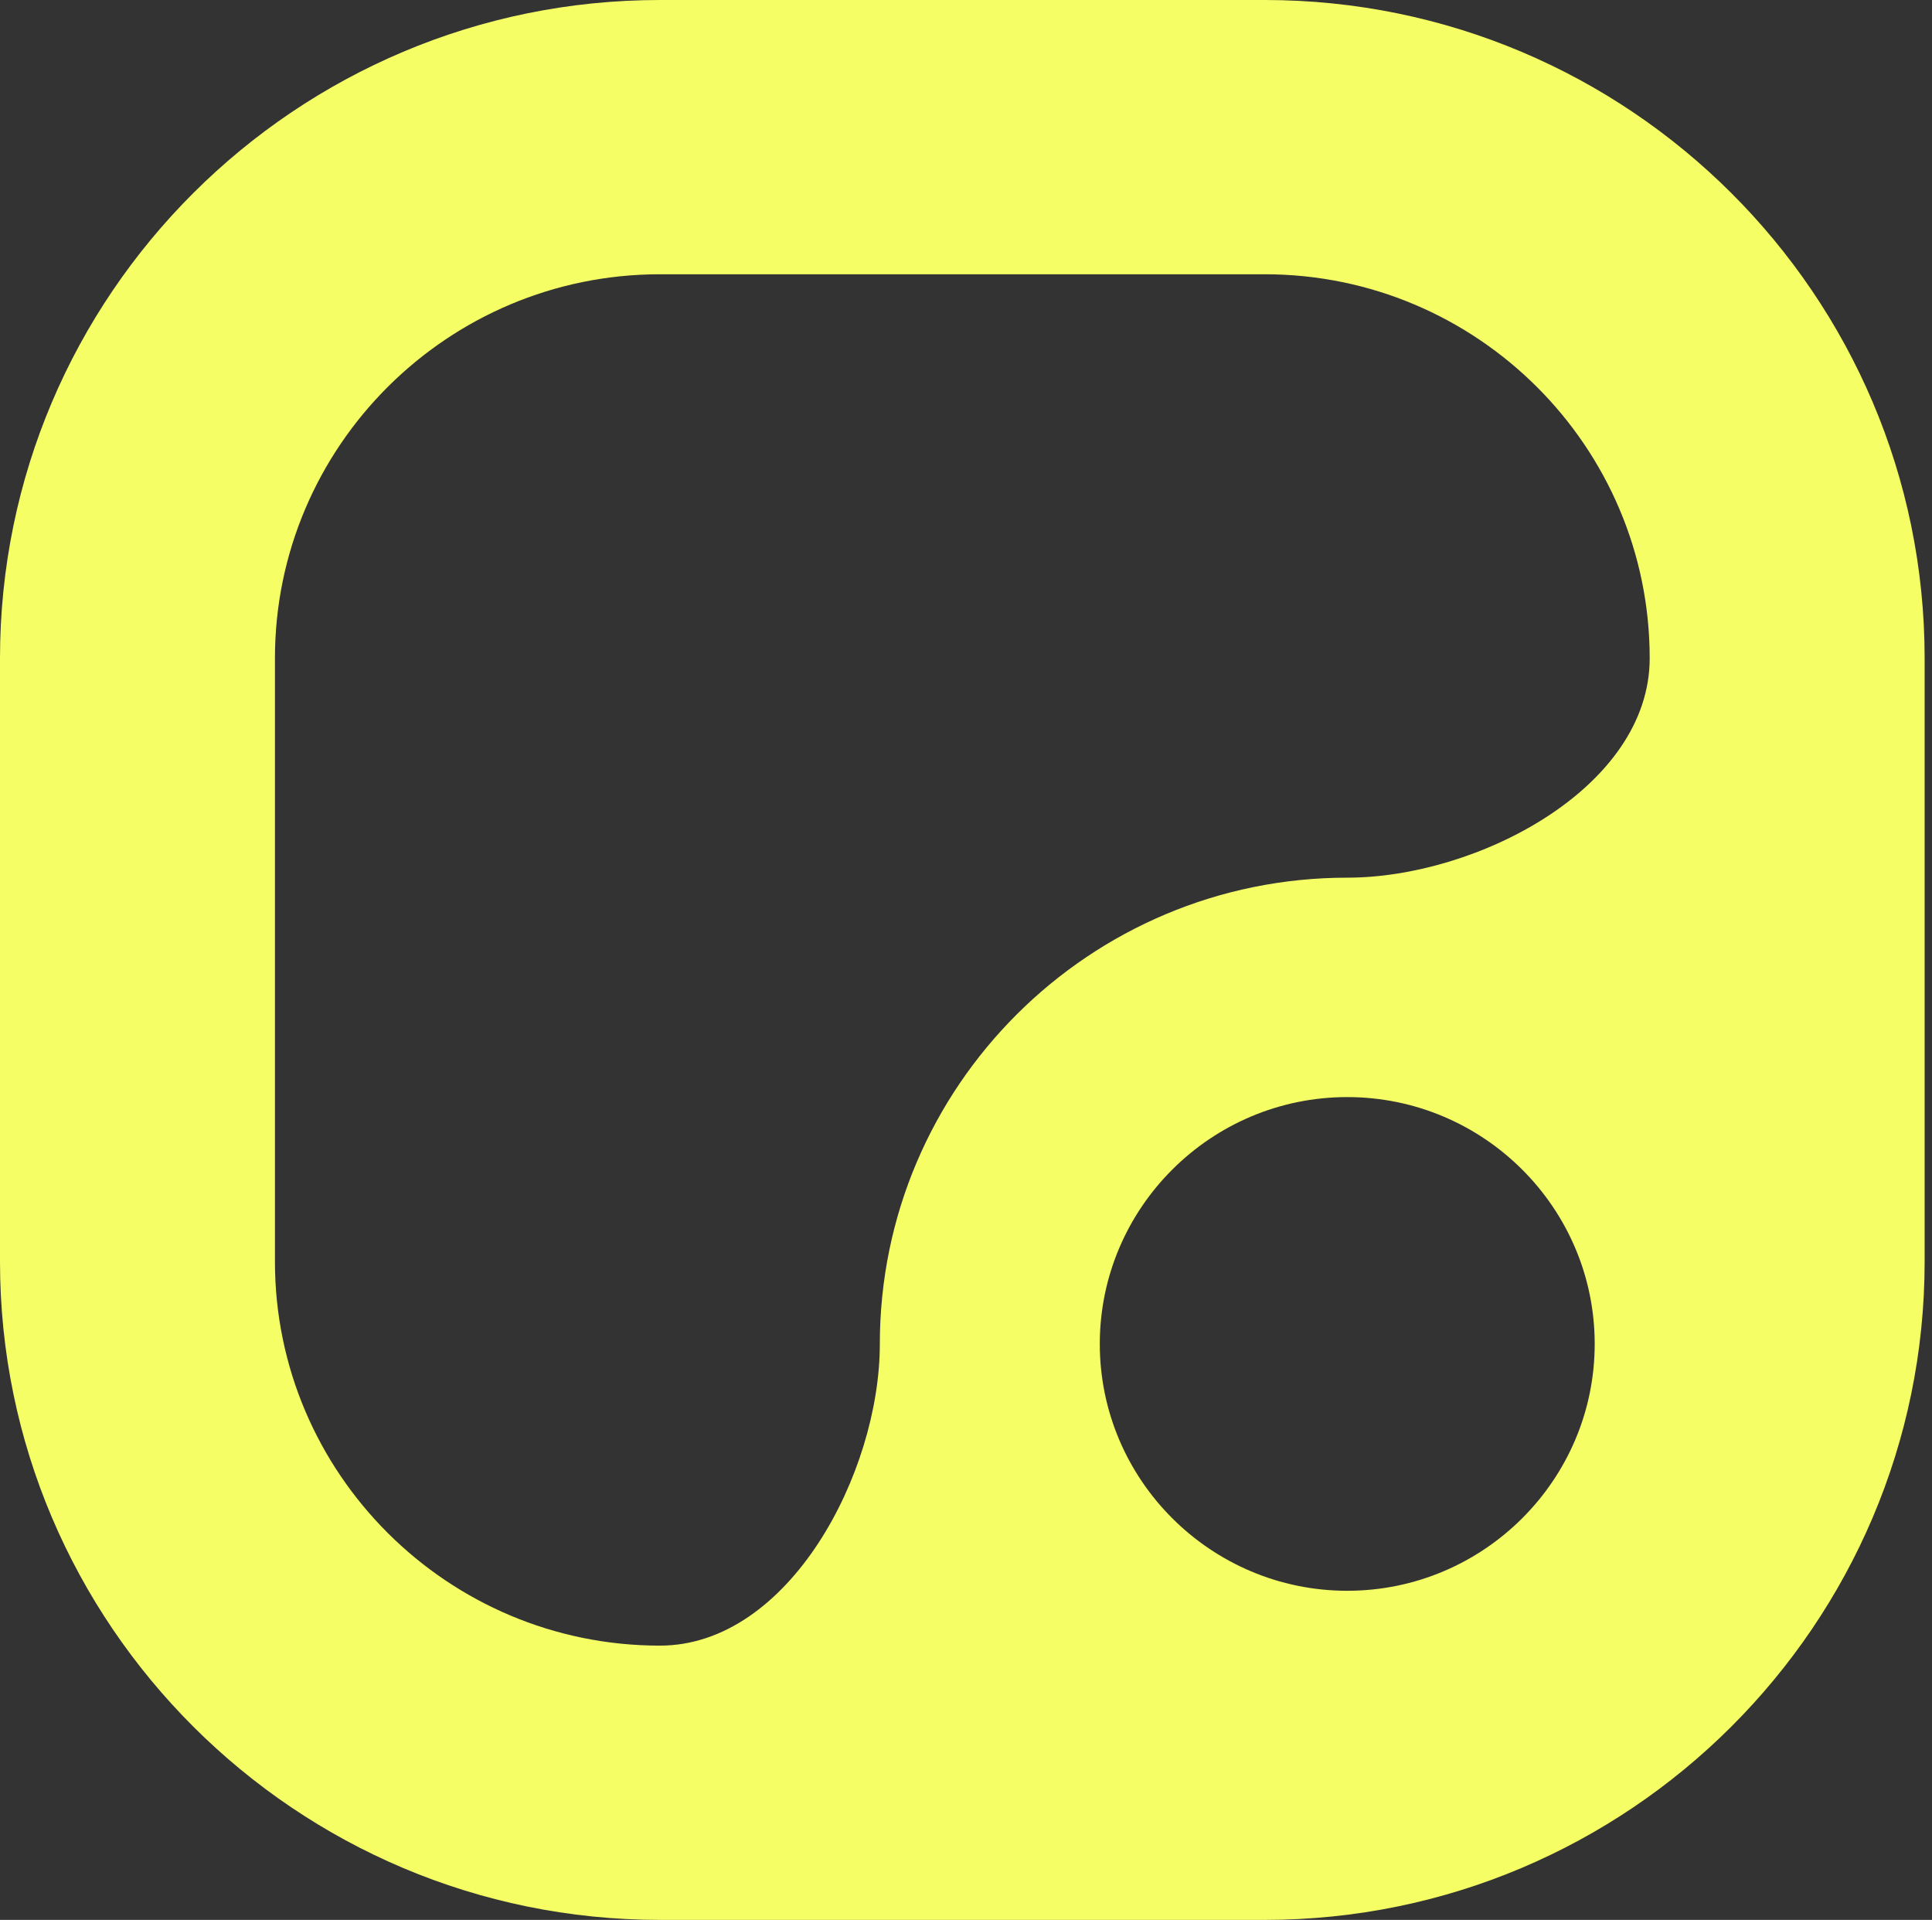 <svg width="155" height="154" viewBox="0 0 155 154" fill="none" xmlns="http://www.w3.org/2000/svg">
<rect x="0" y="0" width="155" height="154" fill="#333333" stroke="none"/>
<path d="M154.409 101.2V52.8C154.409 23.672 130.674 0 101.469 0H52.94C23.735 0 0 23.672 0 52.8V101.2C0 130.284 23.735 154 52.94 154H101.469C130.674 154 154.409 130.284 154.409 101.2ZM127.939 107.8C127.939 118.712 119.028 127.6 108.087 127.6C97.145 127.6 88.234 118.712 88.234 107.8C88.234 96.888 97.145 88 108.087 88C119.028 88 127.939 96.888 127.939 107.8ZM52.94 132C35.911 132 22.058 118.184 22.058 101.2V52.8C22.058 35.816 35.911 22 52.94 22H101.469C118.498 22 132.351 35.816 132.351 52.8V52.8C132.351 63.204 118.49 70.4 108.087 70.4V70.4C87.396 70.4 70.587 87.164 70.587 107.8V107.8C70.587 118.164 63.304 132 52.94 132V132Z" fill="#F5FF65"/>
</svg>
